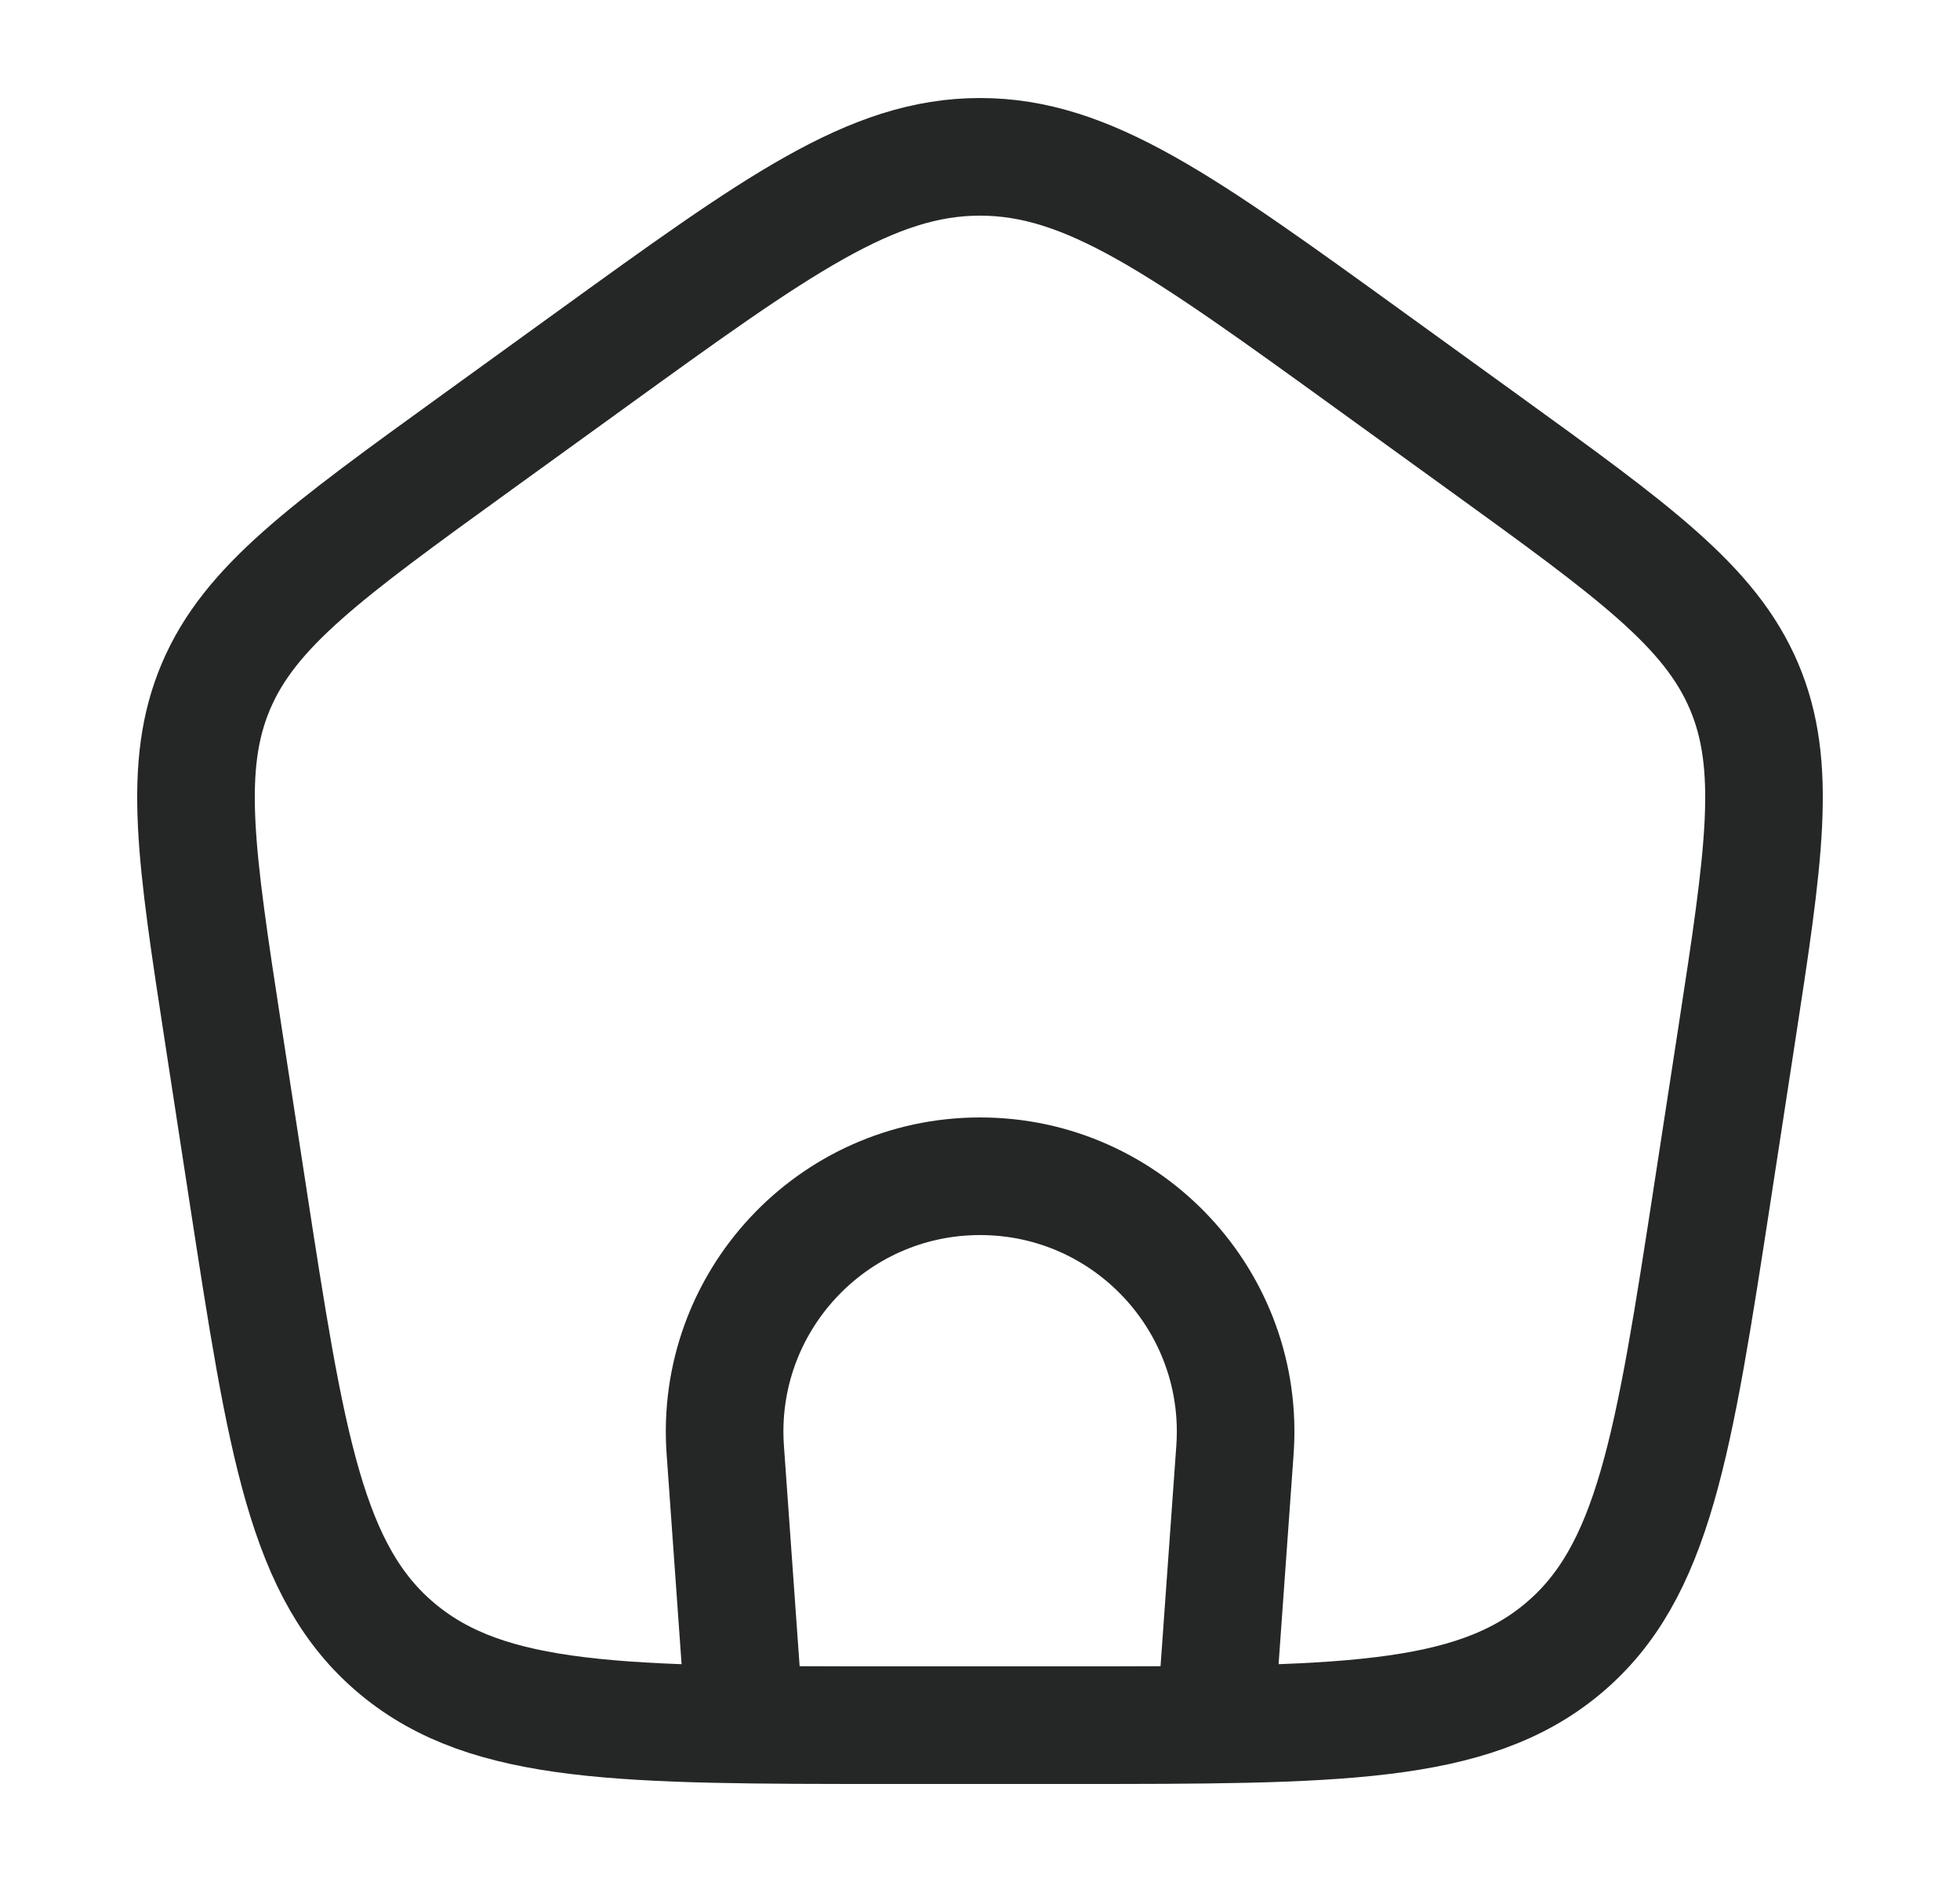 <svg width="25" height="24" viewBox="0 0 25 24" fill="none" xmlns="http://www.w3.org/2000/svg">
<path d="M9.501 22L9.251 18.491C9.116 16.605 10.61 15 12.501 15C14.393 15 15.887 16.605 15.752 18.491L15.501 22" stroke="#252727" stroke-width="1.5"/>
<path d="M2.851 13.213C2.498 10.916 2.322 9.768 2.756 8.749C3.19 7.731 4.154 7.034 6.081 5.641L7.521 4.6C9.918 2.867 11.117 2 12.5 2C13.883 2 15.082 2.867 17.479 4.6L18.919 5.641C20.846 7.034 21.809 7.731 22.244 8.749C22.678 9.768 22.502 10.916 22.149 13.213L21.848 15.172C21.347 18.429 21.097 20.057 19.929 21.029C18.761 22 17.054 22 13.639 22H11.361C7.946 22 6.239 22 5.071 21.029C3.903 20.057 3.653 18.429 3.152 15.172L2.851 13.213Z" stroke="#252727" stroke-width="1.5" stroke-linejoin="round"/>
</svg>
